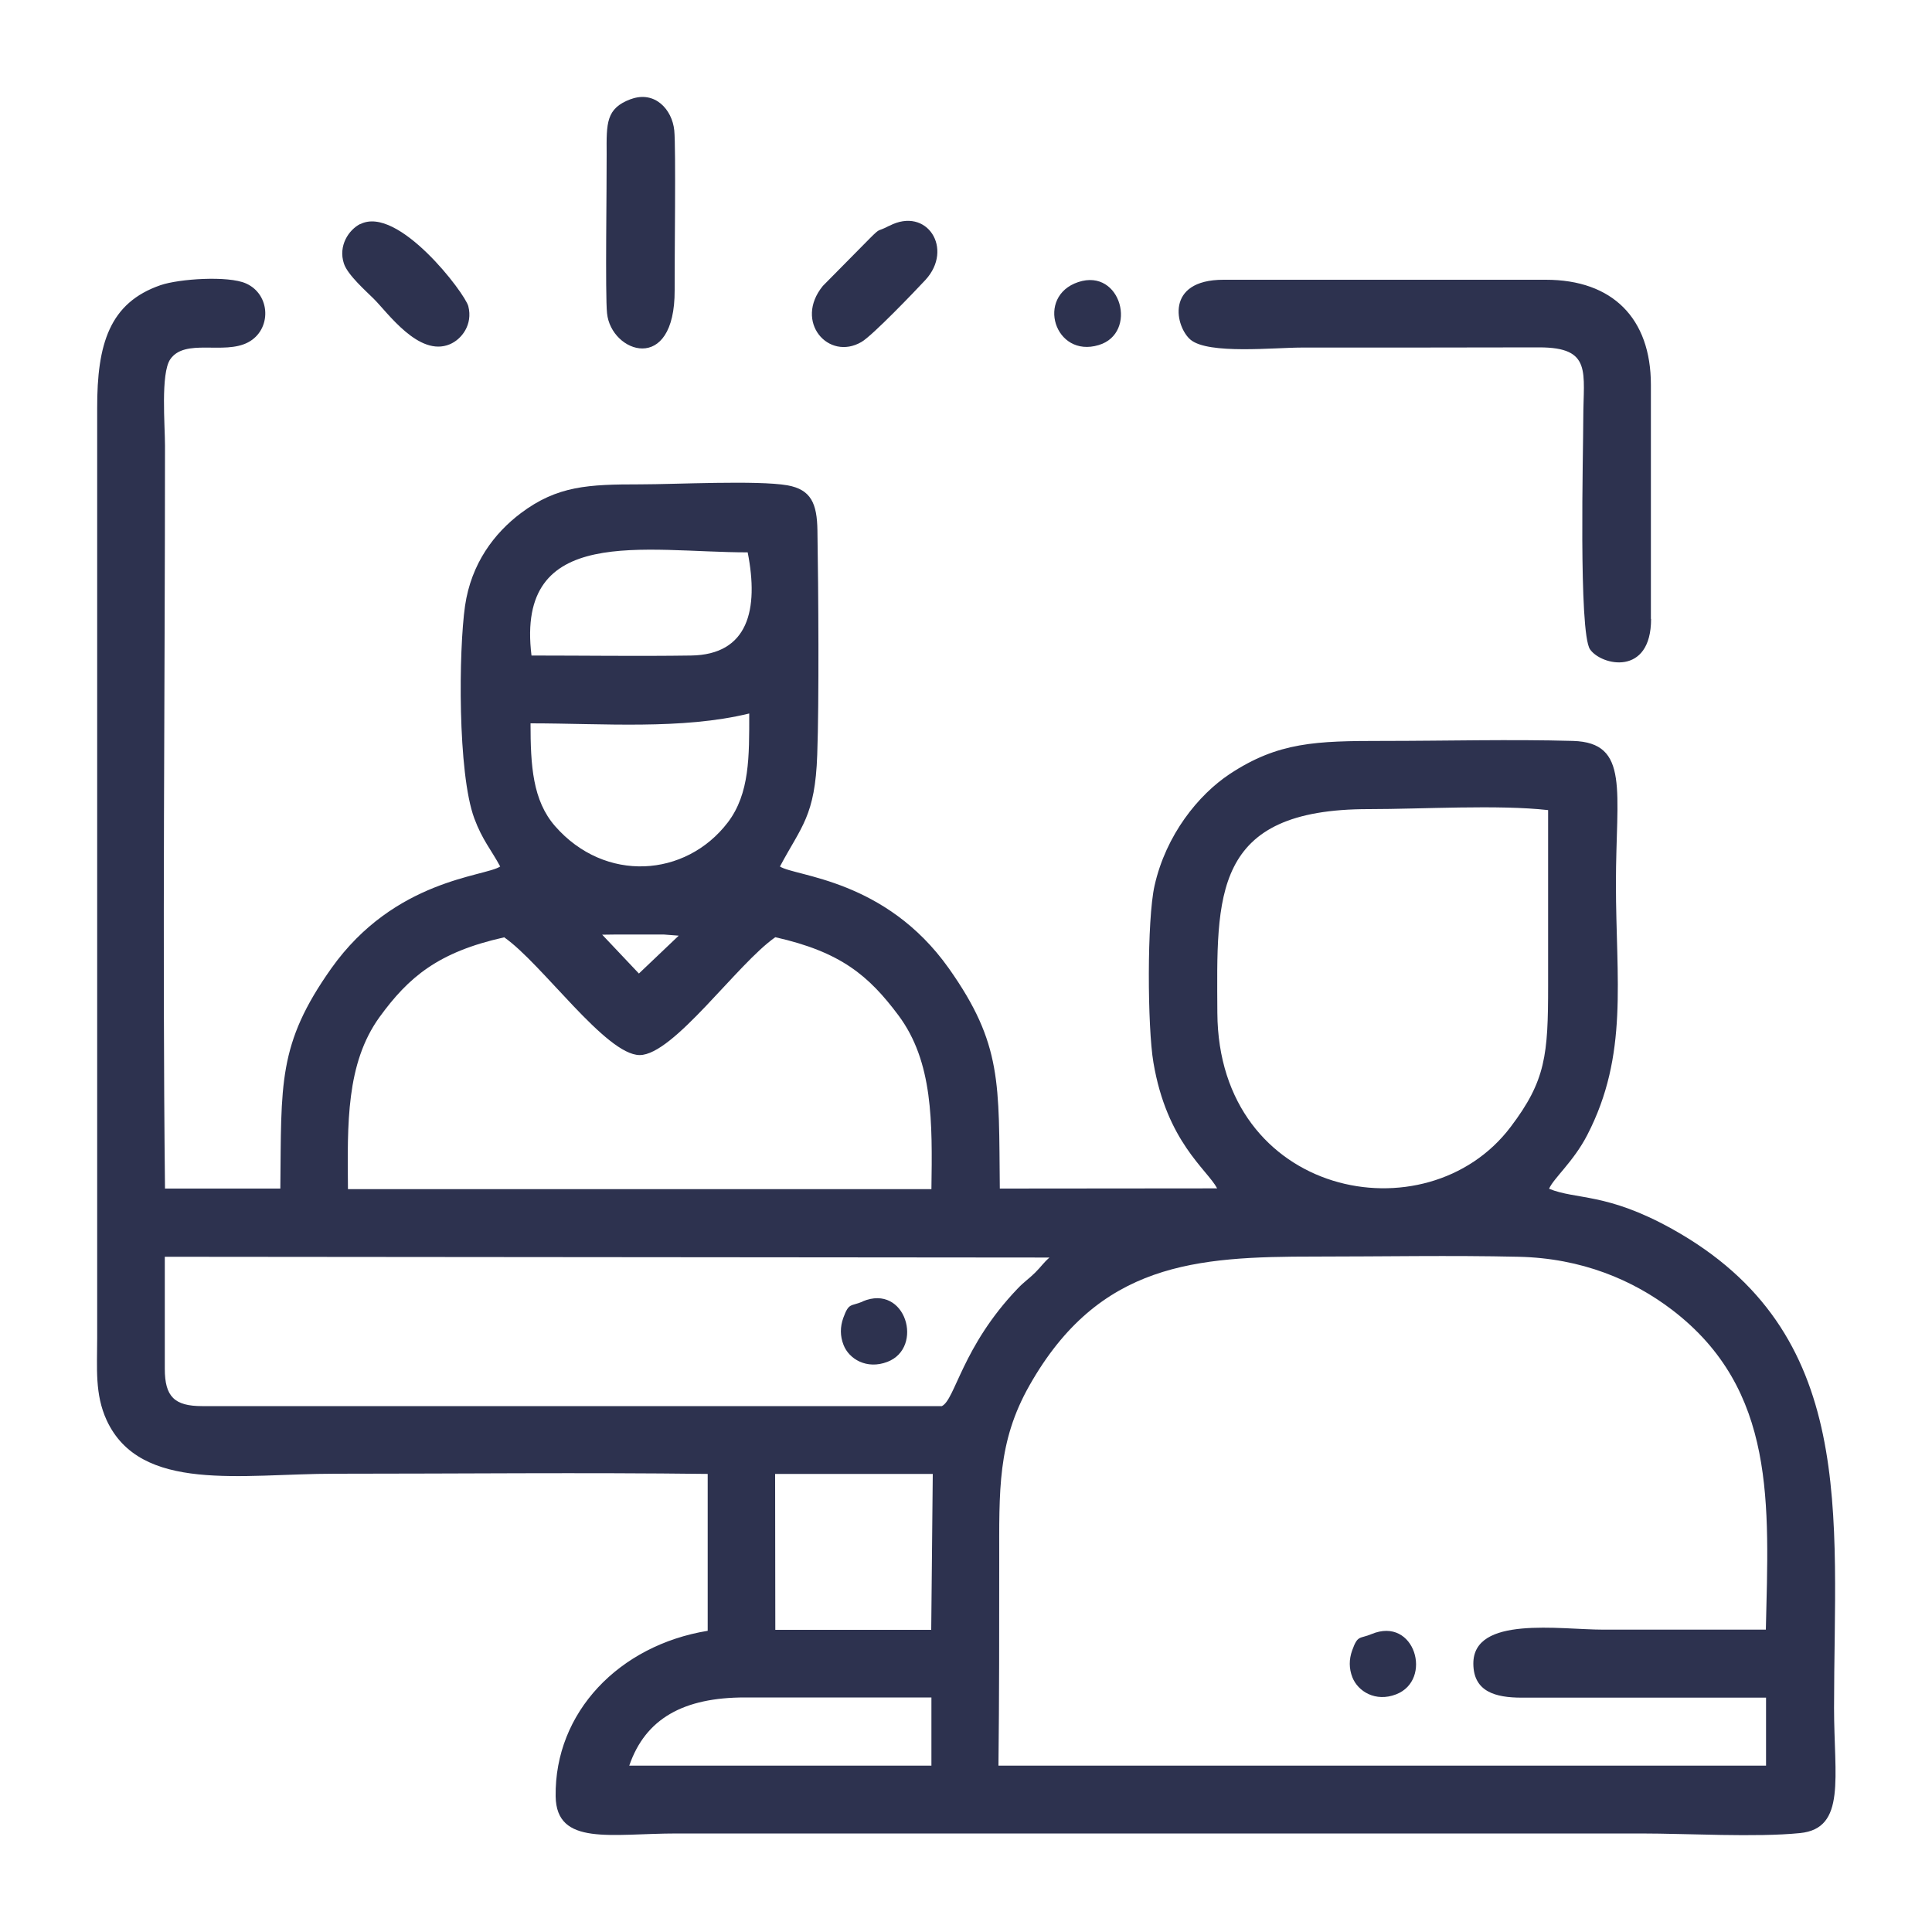 <?xml version="1.0" encoding="UTF-8"?>
<!DOCTYPE svg PUBLIC "-//W3C//DTD SVG 1.1//EN" "http://www.w3.org/Graphics/SVG/1.1/DTD/svg11.dtd">
<!-- Creator: CorelDRAW X5 -->
<svg xmlns="http://www.w3.org/2000/svg" xml:space="preserve" width="100mm" height="100mm" style="shape-rendering:geometricPrecision; text-rendering:geometricPrecision; image-rendering:optimizeQuality; fill-rule:evenodd; clip-rule:evenodd"
viewBox="0 0 10000 10000"
 xmlns:xlink="http://www.w3.org/1999/xlink">
 <defs>
  <style type="text/css">
   <![CDATA[
    .fil0 {fill:none}
    .fil1 {fill:#2D324F}
   ]]>
  </style>
 </defs>
 <g id="Warstwa_x0020_1">
  <rect class="fil0" width="10000" height="10000"/>
  <path class="fil1" d="M4821 8787l0 352 -1564 0c84,-245 283,-353 598,-353 322,0 644,0 966,0zm4320 0l0 352 -3973 0c4,-351 4,-702 4,-1054 0,-371 -10,-621 157,-915 360,-635 862,-666 1476,-666 349,0 706,-7 1054,1 329,7 594,121 796,275 541,414 500,1006 485,1655 -281,0 -561,0 -842,0 -225,0 -674,-74 -672,177 1,144 114,175 250,175l1265 0zm-5128 -1158l815 0 -8 807 -807 0 -1 -807zm861 -351l-3828 0c-143,0 -193,-49 -193,-193l0 -580 4579 4c-32,28 -41,45 -73,77 -34,34 -57,47 -92,84 -287,300 -323,575 -392,608zm-2265 -2427c197,137 527,610 702,610 175,0 506,-474 702,-610 338,76 483,198 637,404 180,241 176,553 171,900l-3020 0c-3,-338 -10,-650 163,-890 151,-208 304,-337 644,-413zm5404 -658c0,303 0,606 0,908 0,359 -12,492 -194,732 -435,576 -1513,362 -1518,-591 -3,-607 -30,-1055 785,-1054 271,0 671,-24 926,5zm-4897 645l74 -1 245 0 78 6 -206 196 -190 -201zm-371 -1094c375,0 785,34 1133,-51 0,222 3,414 -111,564 -218,285 -636,314 -894,19 -116,-133 -127,-313 -127,-532zm6 -351c-84,-684 586,-534 1119,-534 58,295 4,530 -294,534 -274,4 -551,0 -825,0zm912 4236l0 812c-459,75 -793,422 -787,857 4,259 286,192 629,192l4987 0c243,0 596,21 825,-2 240,-24 176,-289 176,-648 0,-1001 127,-1943 -840,-2480 -339,-188 -493,-149 -635,-207 22,-53 126,-140 197,-277 216,-417 149,-802 149,-1303 0,-478 73,-729 -222,-738 -322,-9 -661,0 -984,0 -345,0 -542,5 -794,172 -161,107 -329,314 -388,577 -40,176 -37,734 -6,915 69,411 277,553 330,652l-1125 1c-6,-544 14,-747 -264,-1140 -328,-463 -795,-475 -874,-527 111,-209 182,-260 193,-579 10,-274 6,-855 1,-1160 -2,-140 -33,-212 -155,-234 -155,-27 -580,-5 -763,-5 -268,0 -428,7 -617,149 -137,103 -257,260 -289,480 -33,230 -39,865 48,1100 42,113 88,163 134,249 -79,53 -546,65 -874,527 -279,394 -258,596 -264,1140l-597 0c-14,-1279 0,-2566 0,-3845 0,-105 -23,-373 27,-447 76,-111 278,-22 403,-88 123,-65 118,-248 -11,-305 -92,-41 -346,-24 -442,9 -264,91 -329,304 -328,638l0 4812c0,155 -13,290 49,425 175,378 698,277 1180,277 643,0 1289,-7 1931,1zm4882 -4425l0 -1212c0,-345 -199,-544 -544,-544l-1668 0c-307,0 -248,247 -170,311 93,76 431,40 574,40 410,0 820,0 1230,-1 276,0 228,129 228,369 0,170 -25,1107 35,1194 58,84 316,142 316,-158zm-5280 -2691c-129,48 -126,124 -125,285 1,147 -8,731 2,823 20,205 352,322 350,-120 -1,-146 7,-736 -2,-826 -11,-109 -101,-207 -224,-162zm-1400 646c-61,31 -115,114 -85,205 19,59 116,144 154,182 72,71 234,303 394,236 62,-26 120,-102 96,-197 -17,-67 -364,-524 -559,-425zm2737 10c-64,34 -40,5 -99,64l-244 247c-151,185 29,390 200,290 57,-33 278,-264 331,-321 148,-161 8,-382 -187,-280zm979 291c-222,74 -122,395 106,326 204,-61 117,-400 -106,-326zm-1116 5277c-62,26 -71,4 -100,84 -17,47 -17,94 1,140 28,73 120,129 227,88 191,-73 96,-407 -128,-313zm2634 1721c-62,26 -71,3 -100,84 -17,47 -17,94 1,140 29,73 120,129 226,88 192,-74 98,-406 -127,-312z"/>
 </g>
</svg>
